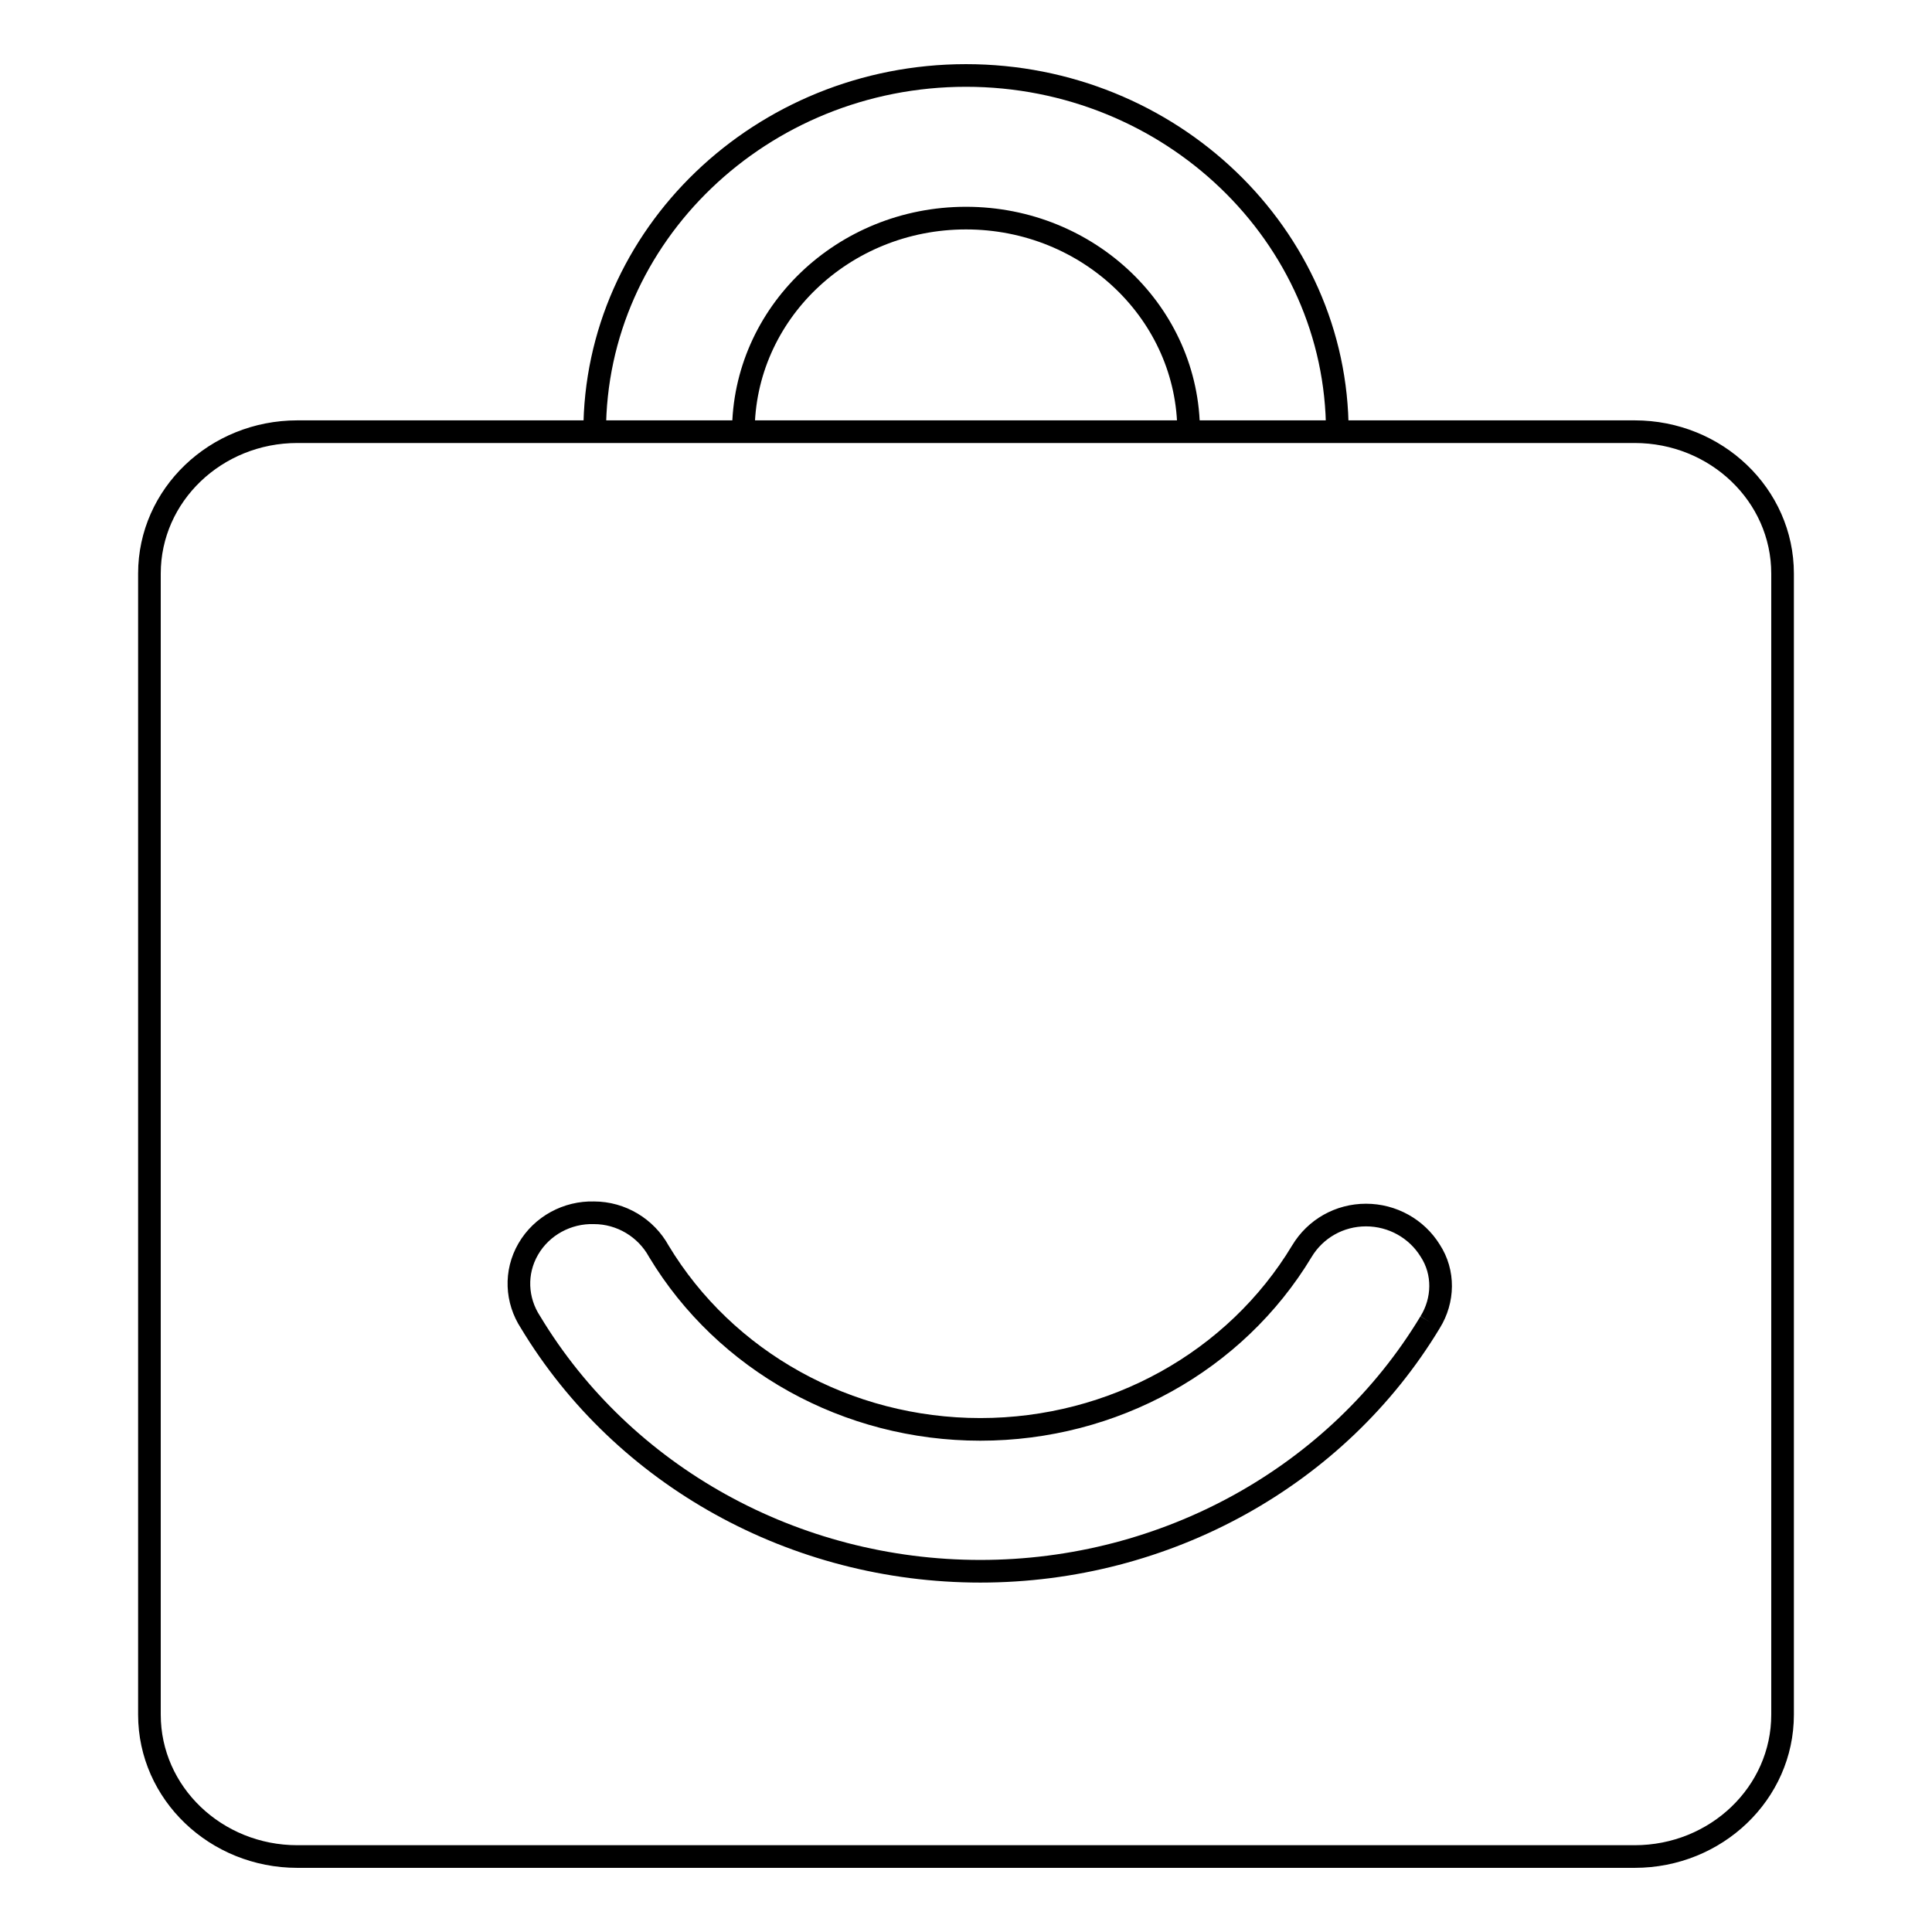 <?xml version="1.0" encoding="utf-8"?>
<!-- Svg Vector Icons : http://www.onlinewebfonts.com/icon -->
<!DOCTYPE svg PUBLIC "-//W3C//DTD SVG 1.1//EN" "http://www.w3.org/Graphics/SVG/1.1/DTD/svg11.dtd">
<svg version="1.1" xmlns="http://www.w3.org/2000/svg" xmlns:xlink="http://www.w3.org/1999/xlink" x="0px" y="0px" viewBox="0 0 256 256" enable-background="new 0 0 256 256" xml:space="preserve">
<g> <path stroke-width="3" fill-opacity="0" stroke="#000000"  d="M189.5,175.2c-12.3,20.4-35,33-59.6,33c-24.6,0-47.3-12.6-59.6-33c-1.9-2.9-2.1-6.6-0.3-9.7 c1.8-3.1,5.2-4.9,8.7-4.8c3.6,0,6.9,2,8.6,5.1c8.8,14.6,25,23.6,42.6,23.6c17.6,0,33.8-9,42.6-23.6c1.8-3,5-4.8,8.5-4.8 c3.5,0,6.7,1.8,8.5,4.7C191.4,168.6,191.3,172.3,189.5,175.2 M216.6,57.2H39.4c-10.8,0-19.6,8.4-19.6,18.8v151.2 c0,10.4,8.8,18.8,19.6,18.8h177.2c10.8,0,19.6-8.4,19.6-18.8V76C236.2,65.6,227.4,57.2,216.6,57.2 M128,28.9 c16.3,0,29.5,12.7,29.5,28.3h19.7c0-26-22.1-47.2-49.2-47.2c-27.1,0-49.2,21.2-49.2,47.2h19.7C98.5,41.6,111.7,28.9,128,28.9"/></g>
</svg>